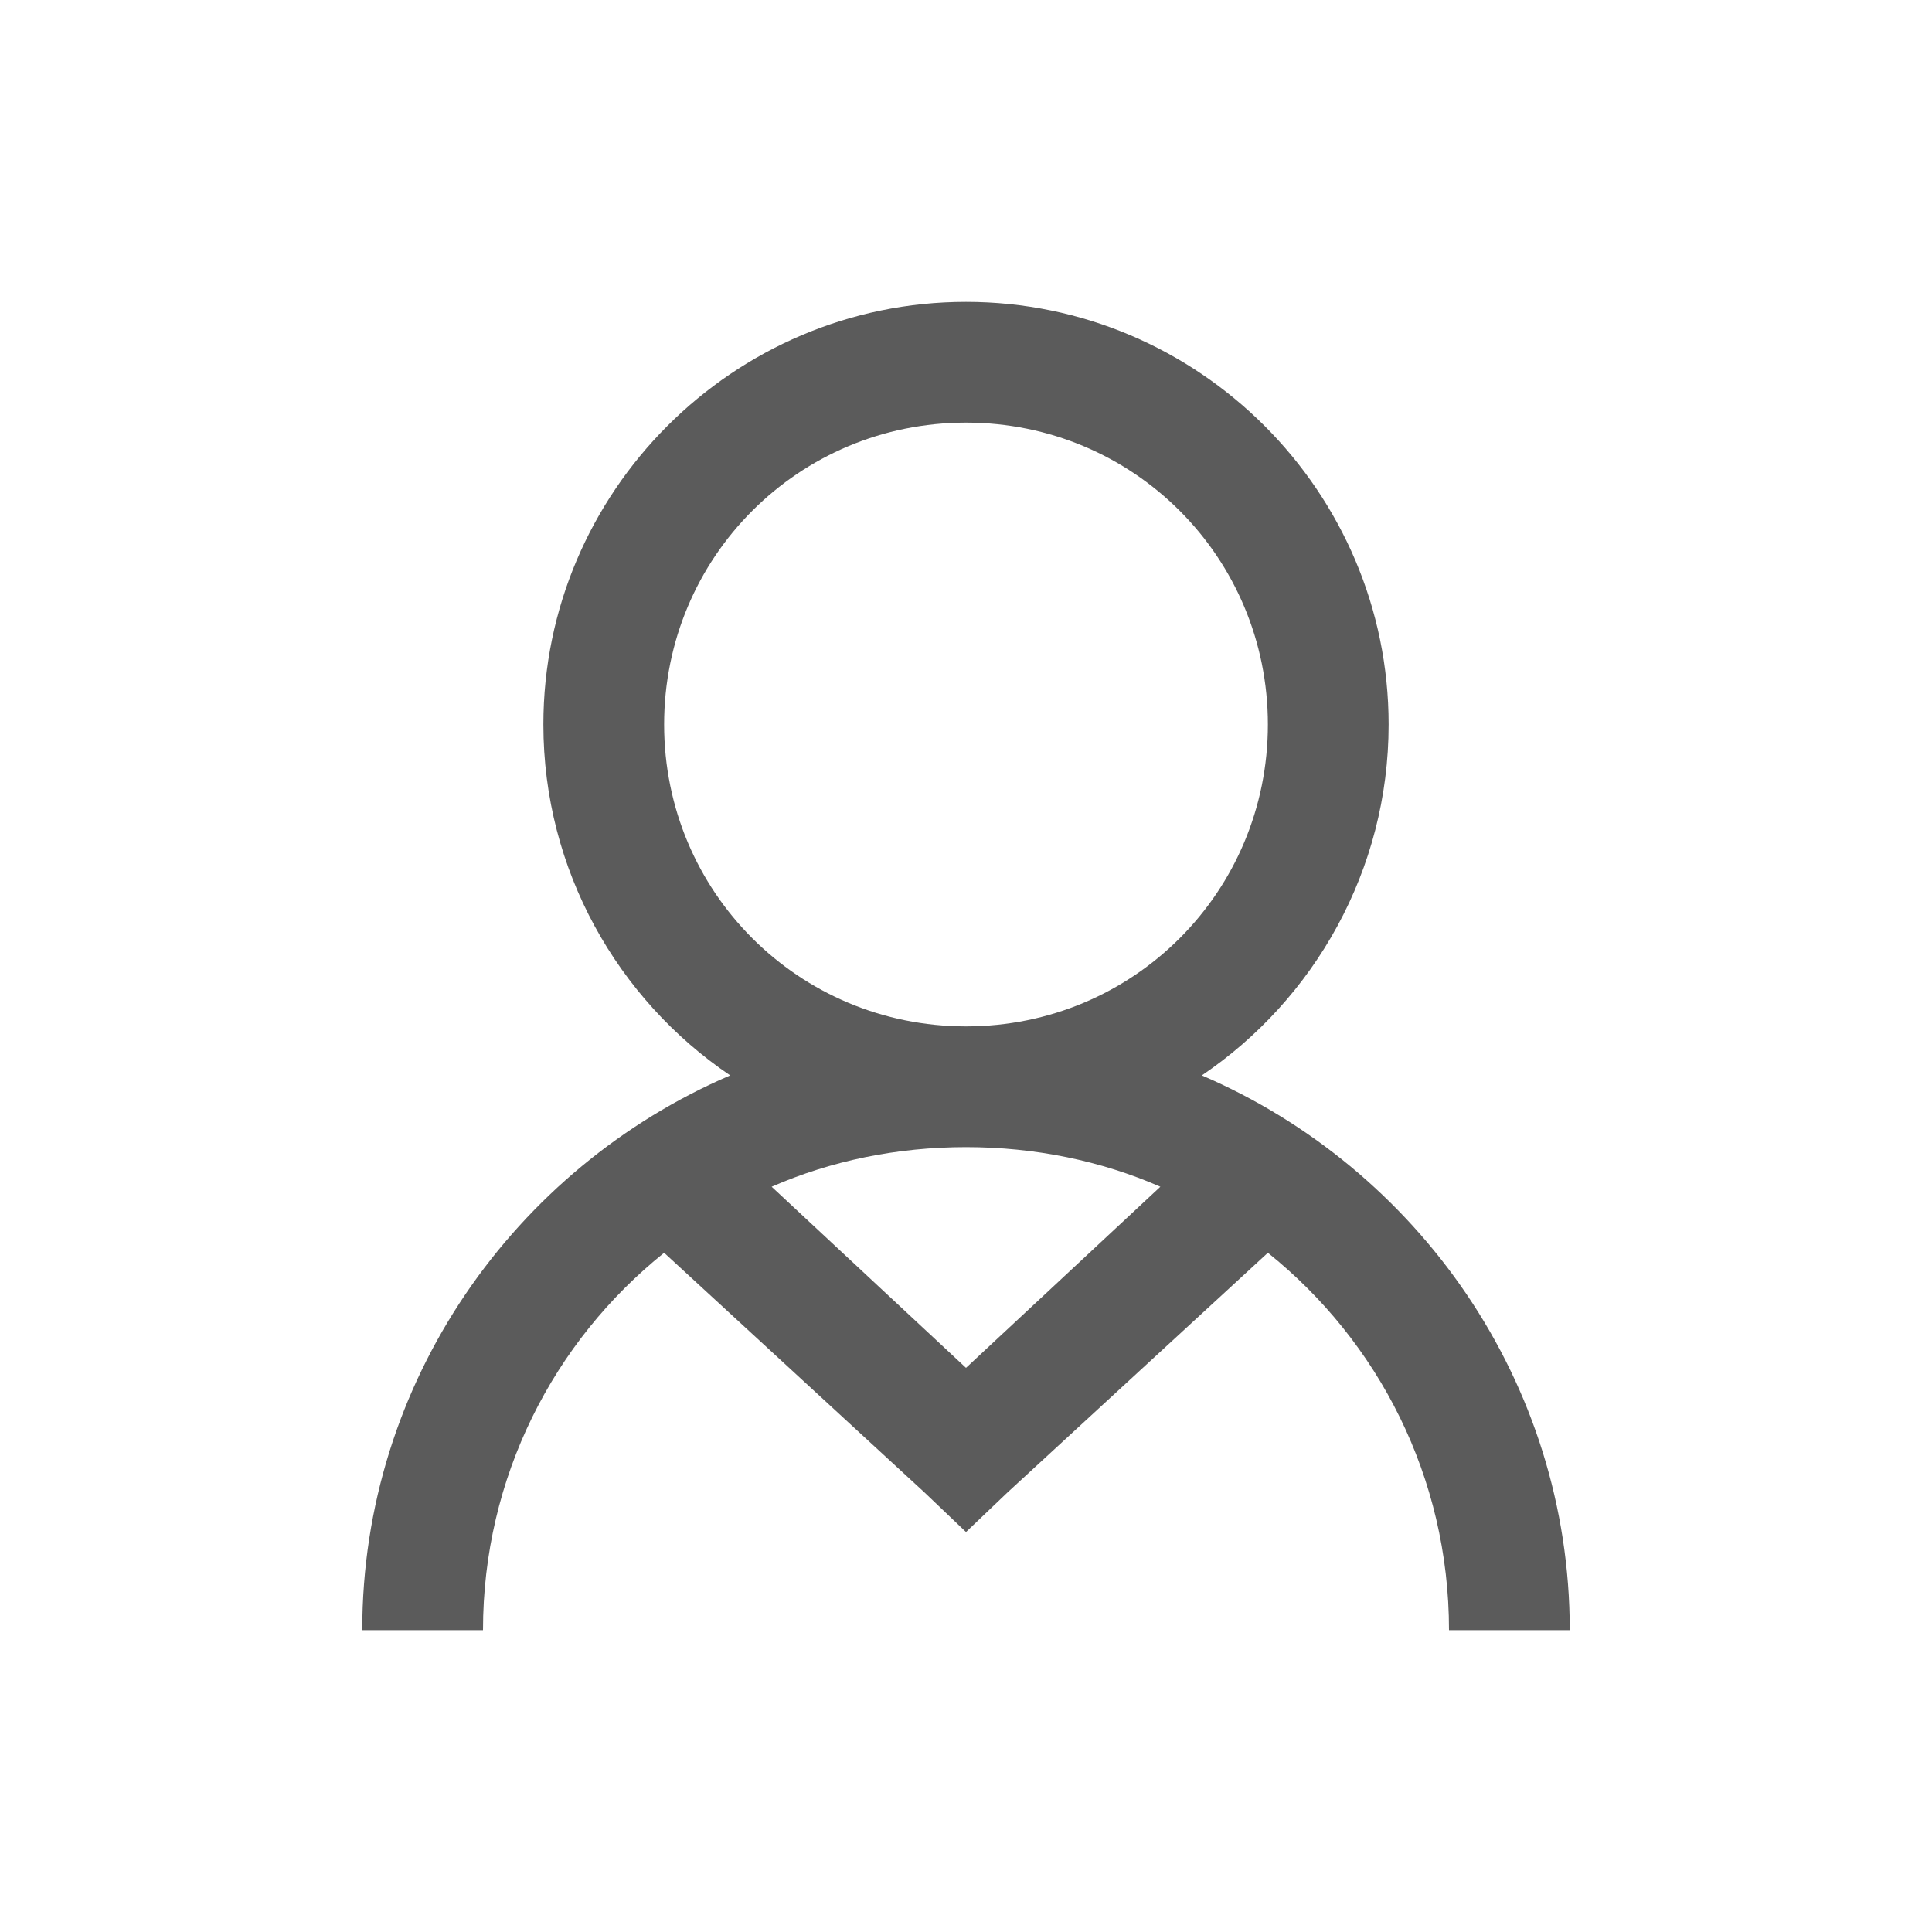 <svg xmlns="http://www.w3.org/2000/svg" viewBox="0 0 32 32">
  <path d="M16 5C12.145 5 9 8.145 9 12C9 14.41 10.23 16.551 12.094 17.812C8.527 19.344 6 22.883 6 27L8 27C8 24.469 9.172 22.215 11 20.75L15.312 24.719L16 25.375L16.688 24.719L21 20.75C22.828 22.215 24 24.469 24 27L26 27C26 22.883 23.473 19.344 19.906 17.812C21.77 16.551 23 14.41 23 12C23 8.145 19.855 5 16 5 Z M 16 7C18.773 7 21 9.227 21 12C21 14.773 18.773 17 16 17C13.227 17 11 14.773 11 12C11 9.227 13.227 7 16 7 Z M 16 19C17.145 19 18.238 19.227 19.219 19.656L16 22.656L12.781 19.656C13.762 19.227 14.855 19 16 19Z" fill="#5B5B5B" />
</svg>